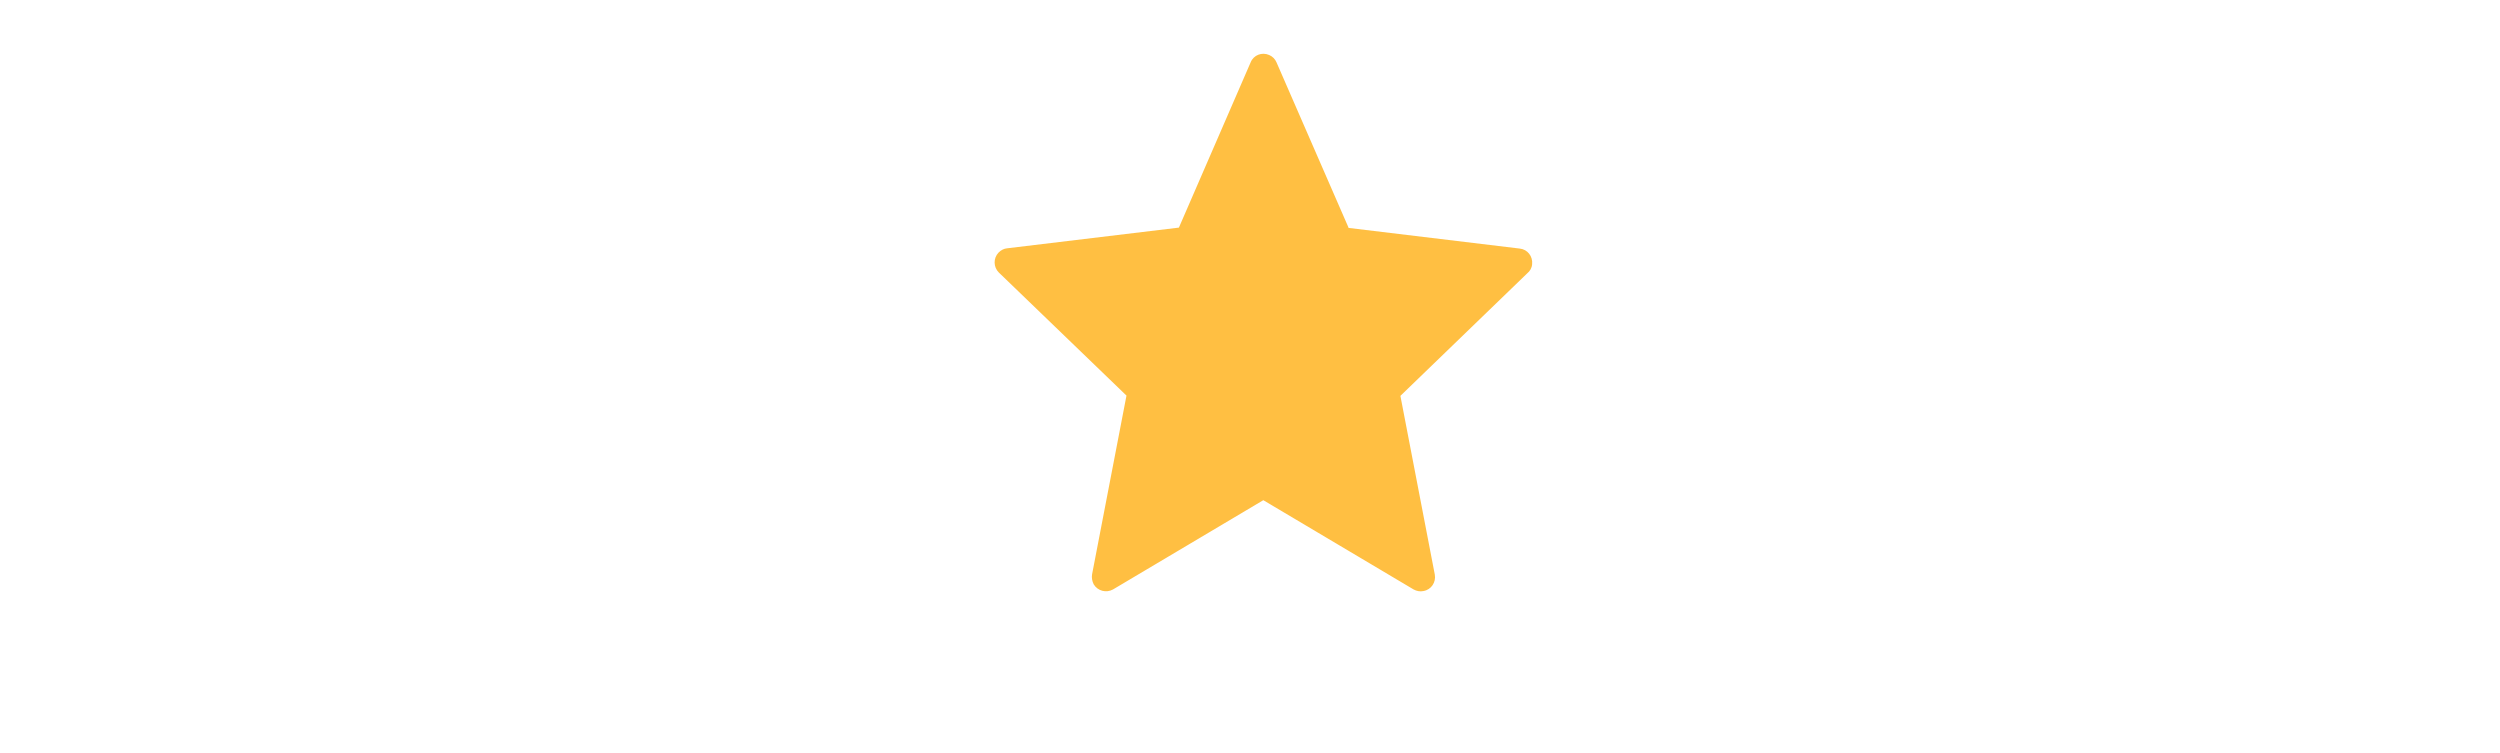 <?xml version="1.0" encoding="UTF-8"?>
<svg xmlns="http://www.w3.org/2000/svg" width="93" height="28" viewBox="0 0 93 28" fill="none">
  <path fill-rule="evenodd" clip-rule="evenodd" d="M50.165 8.467L47.485 2.317C47.435 2.197 47.335 2.097 47.215 2.047C46.945 1.927 46.635 2.047 46.525 2.317L43.855 8.467L37.465 9.237C37.345 9.247 37.235 9.307 37.145 9.397C36.945 9.607 36.955 9.937 37.155 10.136L41.905 14.716L40.625 21.366C40.605 21.486 40.625 21.616 40.685 21.736C40.835 21.986 41.155 22.067 41.405 21.927L46.995 18.607L52.585 21.927C52.695 21.986 52.825 22.017 52.955 21.986C53.245 21.936 53.425 21.657 53.375 21.377L52.095 14.726L56.815 10.166C56.915 10.086 56.985 9.967 56.995 9.827C57.025 9.537 56.825 9.277 56.535 9.247L50.155 8.477L50.165 8.467Z" fill="#FFBF42"></path>
</svg>
